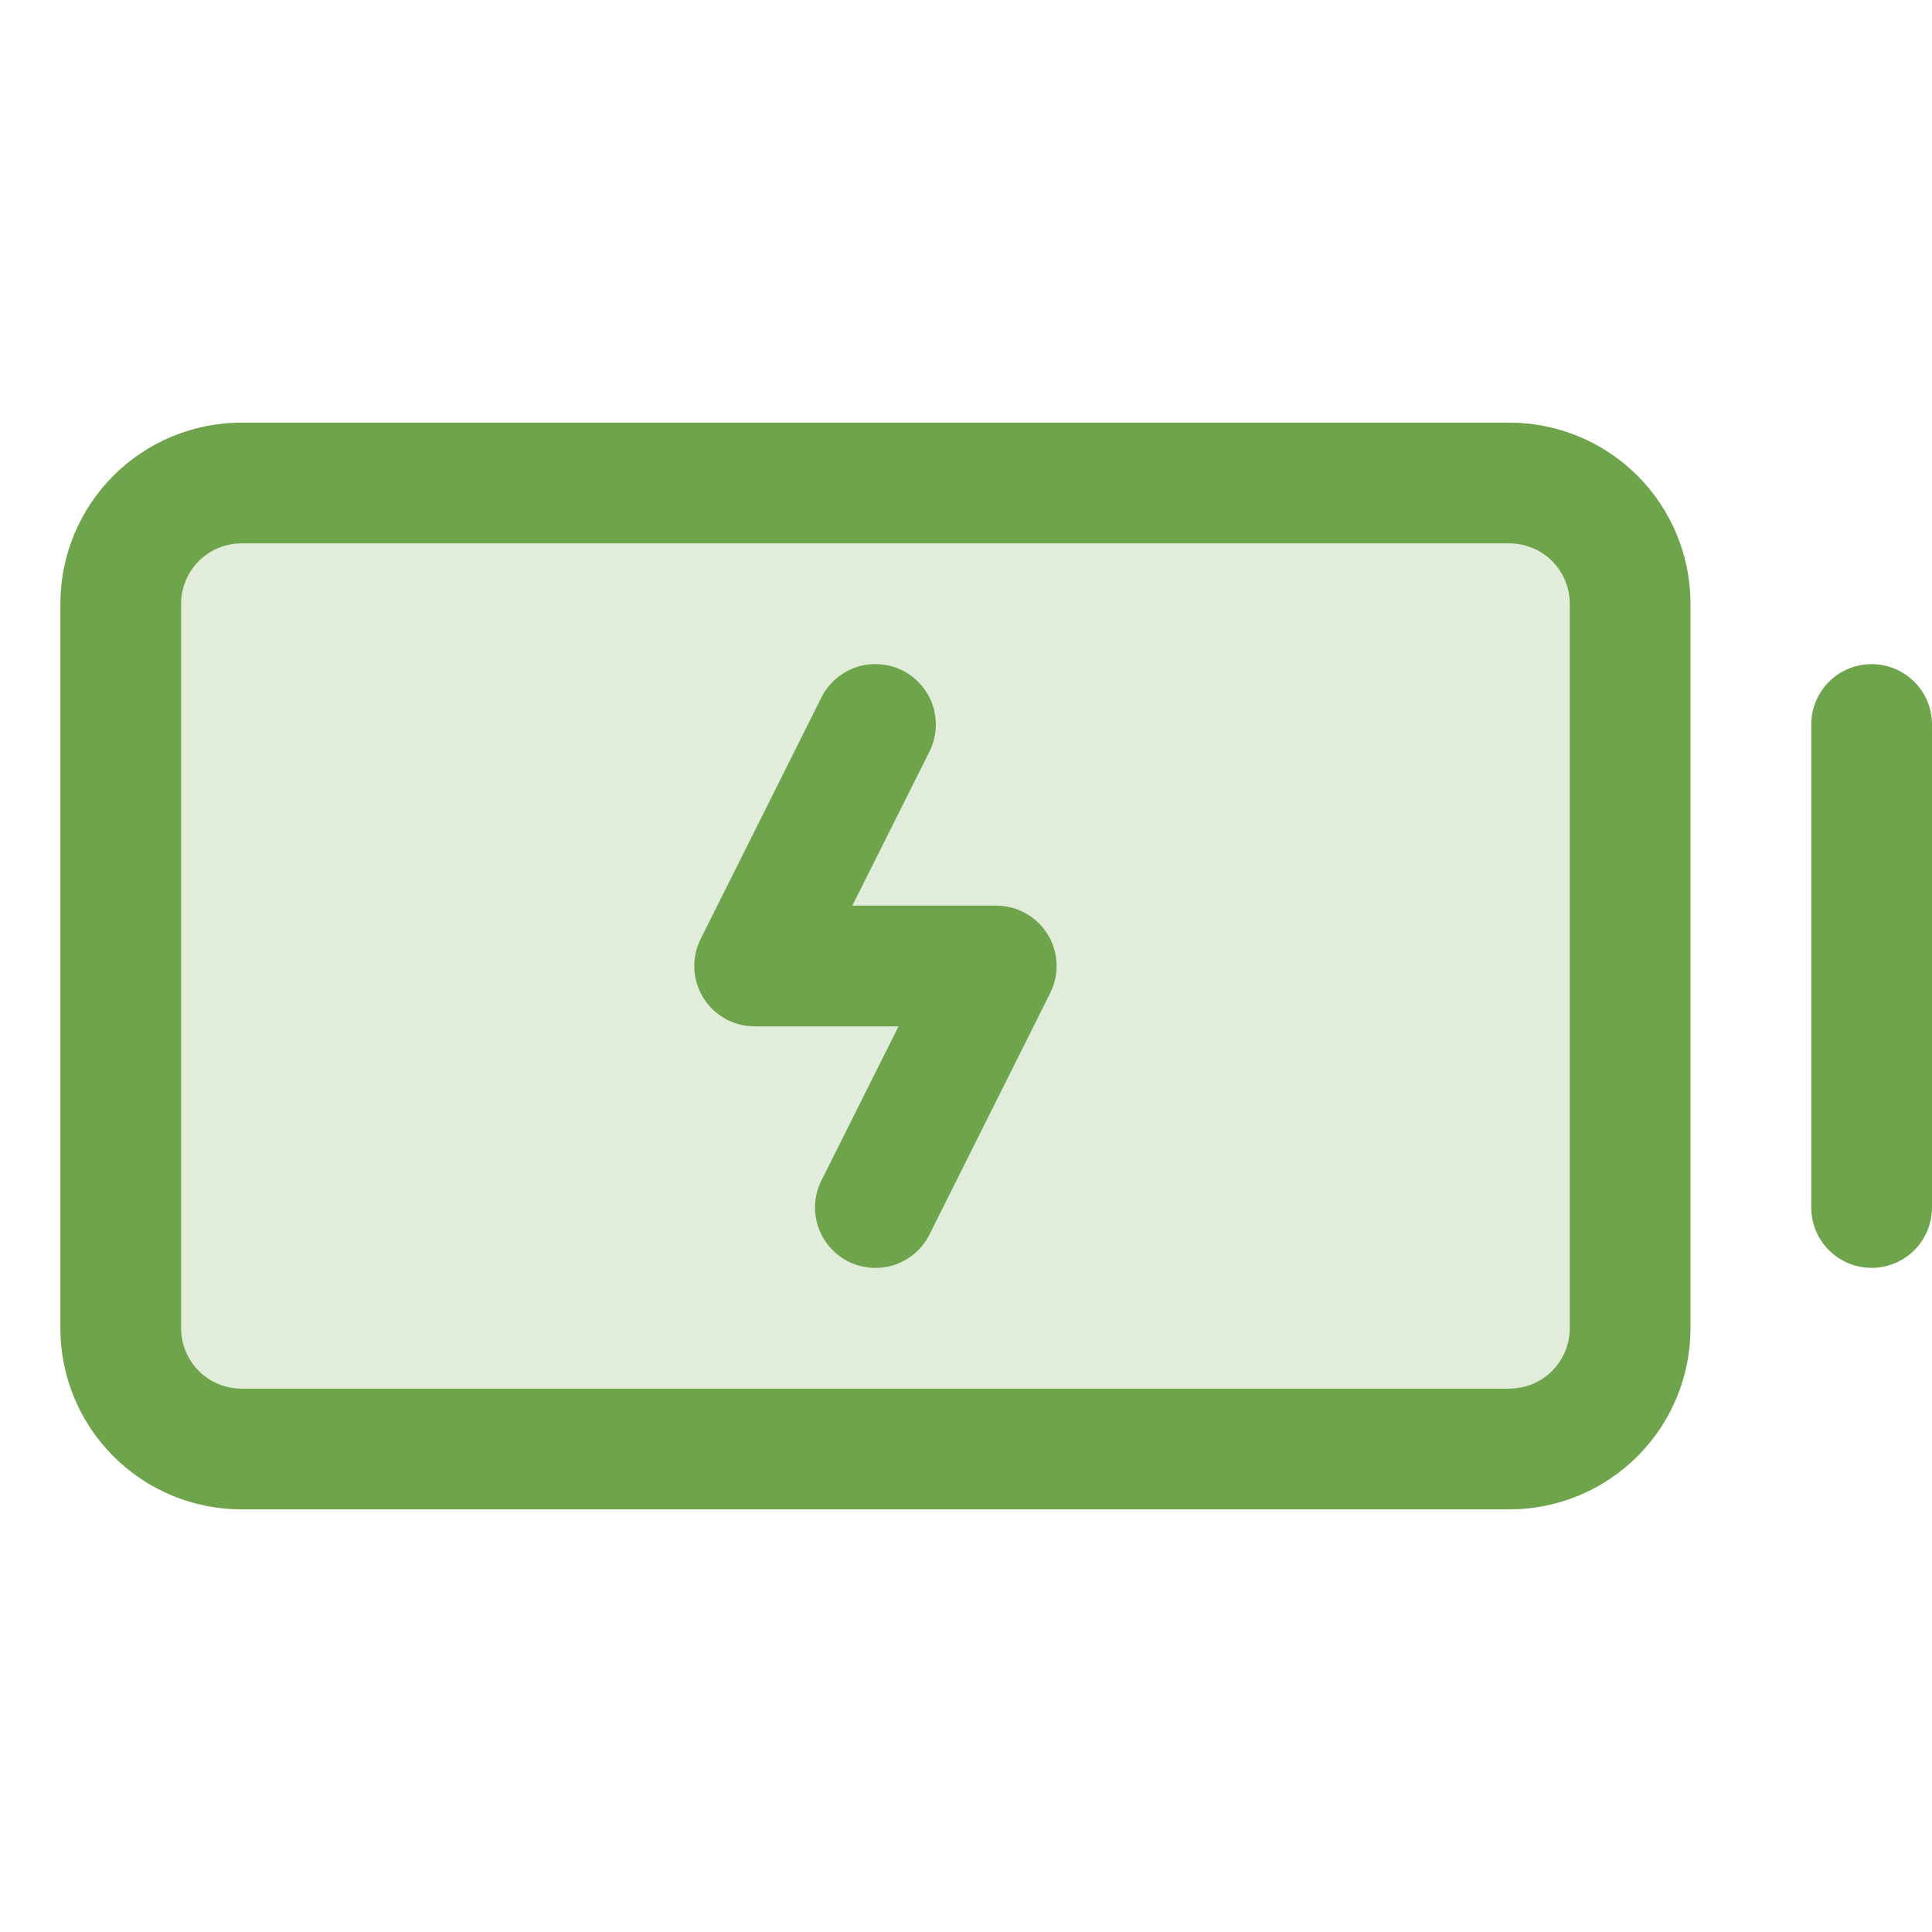 <svg width="48" height="48" viewBox="0 0 48 48" fill="none" xmlns="http://www.w3.org/2000/svg">
<path opacity="0.2" d="M40.5 15V33C40.5 33.796 40.184 34.559 39.621 35.121C39.059 35.684 38.296 36 37.5 36H6C5.204 36 4.441 35.684 3.879 35.121C3.316 34.559 3 33.796 3 33V15C3 14.204 3.316 13.441 3.879 12.879C4.441 12.316 5.204 12 6 12H37.5C38.296 12 39.059 12.316 39.621 12.879C40.184 13.441 40.5 14.204 40.5 15Z" fill="#6EA44C"/>
<path d="M37.5 10.5H6C4.807 10.5 3.662 10.974 2.818 11.818C1.974 12.662 1.5 13.806 1.5 15V33C1.5 34.194 1.974 35.338 2.818 36.182C3.662 37.026 4.807 37.5 6 37.5H37.5C38.694 37.5 39.838 37.026 40.682 36.182C41.526 35.338 42 34.194 42 33V15C42 13.806 41.526 12.662 40.682 11.818C39.838 10.974 38.694 10.5 37.5 10.5ZM39 33C39 33.398 38.842 33.779 38.561 34.061C38.279 34.342 37.898 34.5 37.5 34.5H6C5.602 34.5 5.221 34.342 4.939 34.061C4.658 33.779 4.5 33.398 4.5 33V15C4.5 14.602 4.658 14.221 4.939 13.939C5.221 13.658 5.602 13.5 6 13.5H37.5C37.898 13.5 38.279 13.658 38.561 13.939C38.842 14.221 39 14.602 39 15V33ZM48 18V30C48 30.398 47.842 30.779 47.561 31.061C47.279 31.342 46.898 31.5 46.5 31.5C46.102 31.5 45.721 31.342 45.439 31.061C45.158 30.779 45 30.398 45 30V18C45 17.602 45.158 17.221 45.439 16.939C45.721 16.658 46.102 16.5 46.5 16.5C46.898 16.5 47.279 16.658 47.561 16.939C47.842 17.221 48 17.602 48 18ZM26.027 23.211C26.162 23.428 26.238 23.677 26.25 23.932C26.261 24.188 26.207 24.442 26.093 24.671L23.093 30.671C22.915 31.027 22.602 31.298 22.225 31.424C21.847 31.55 21.435 31.52 21.079 31.343C20.723 31.165 20.452 30.852 20.326 30.475C20.2 30.097 20.23 29.685 20.407 29.329L22.324 25.5H18.75C18.494 25.5 18.243 25.435 18.019 25.311C17.796 25.186 17.608 25.006 17.473 24.789C17.339 24.571 17.262 24.323 17.25 24.067C17.239 23.812 17.293 23.558 17.407 23.329L20.407 17.329C20.496 17.152 20.618 16.995 20.767 16.866C20.916 16.737 21.088 16.638 21.275 16.576C21.462 16.514 21.66 16.489 21.856 16.503C22.053 16.517 22.245 16.569 22.421 16.657C22.598 16.746 22.755 16.868 22.884 17.017C23.013 17.166 23.112 17.338 23.174 17.525C23.236 17.712 23.261 17.91 23.247 18.106C23.233 18.303 23.181 18.495 23.093 18.671L21.176 22.5H24.75C25.006 22.5 25.257 22.565 25.481 22.689C25.704 22.814 25.892 22.993 26.027 23.211Z" fill="#6EA44C"/>
</svg>
